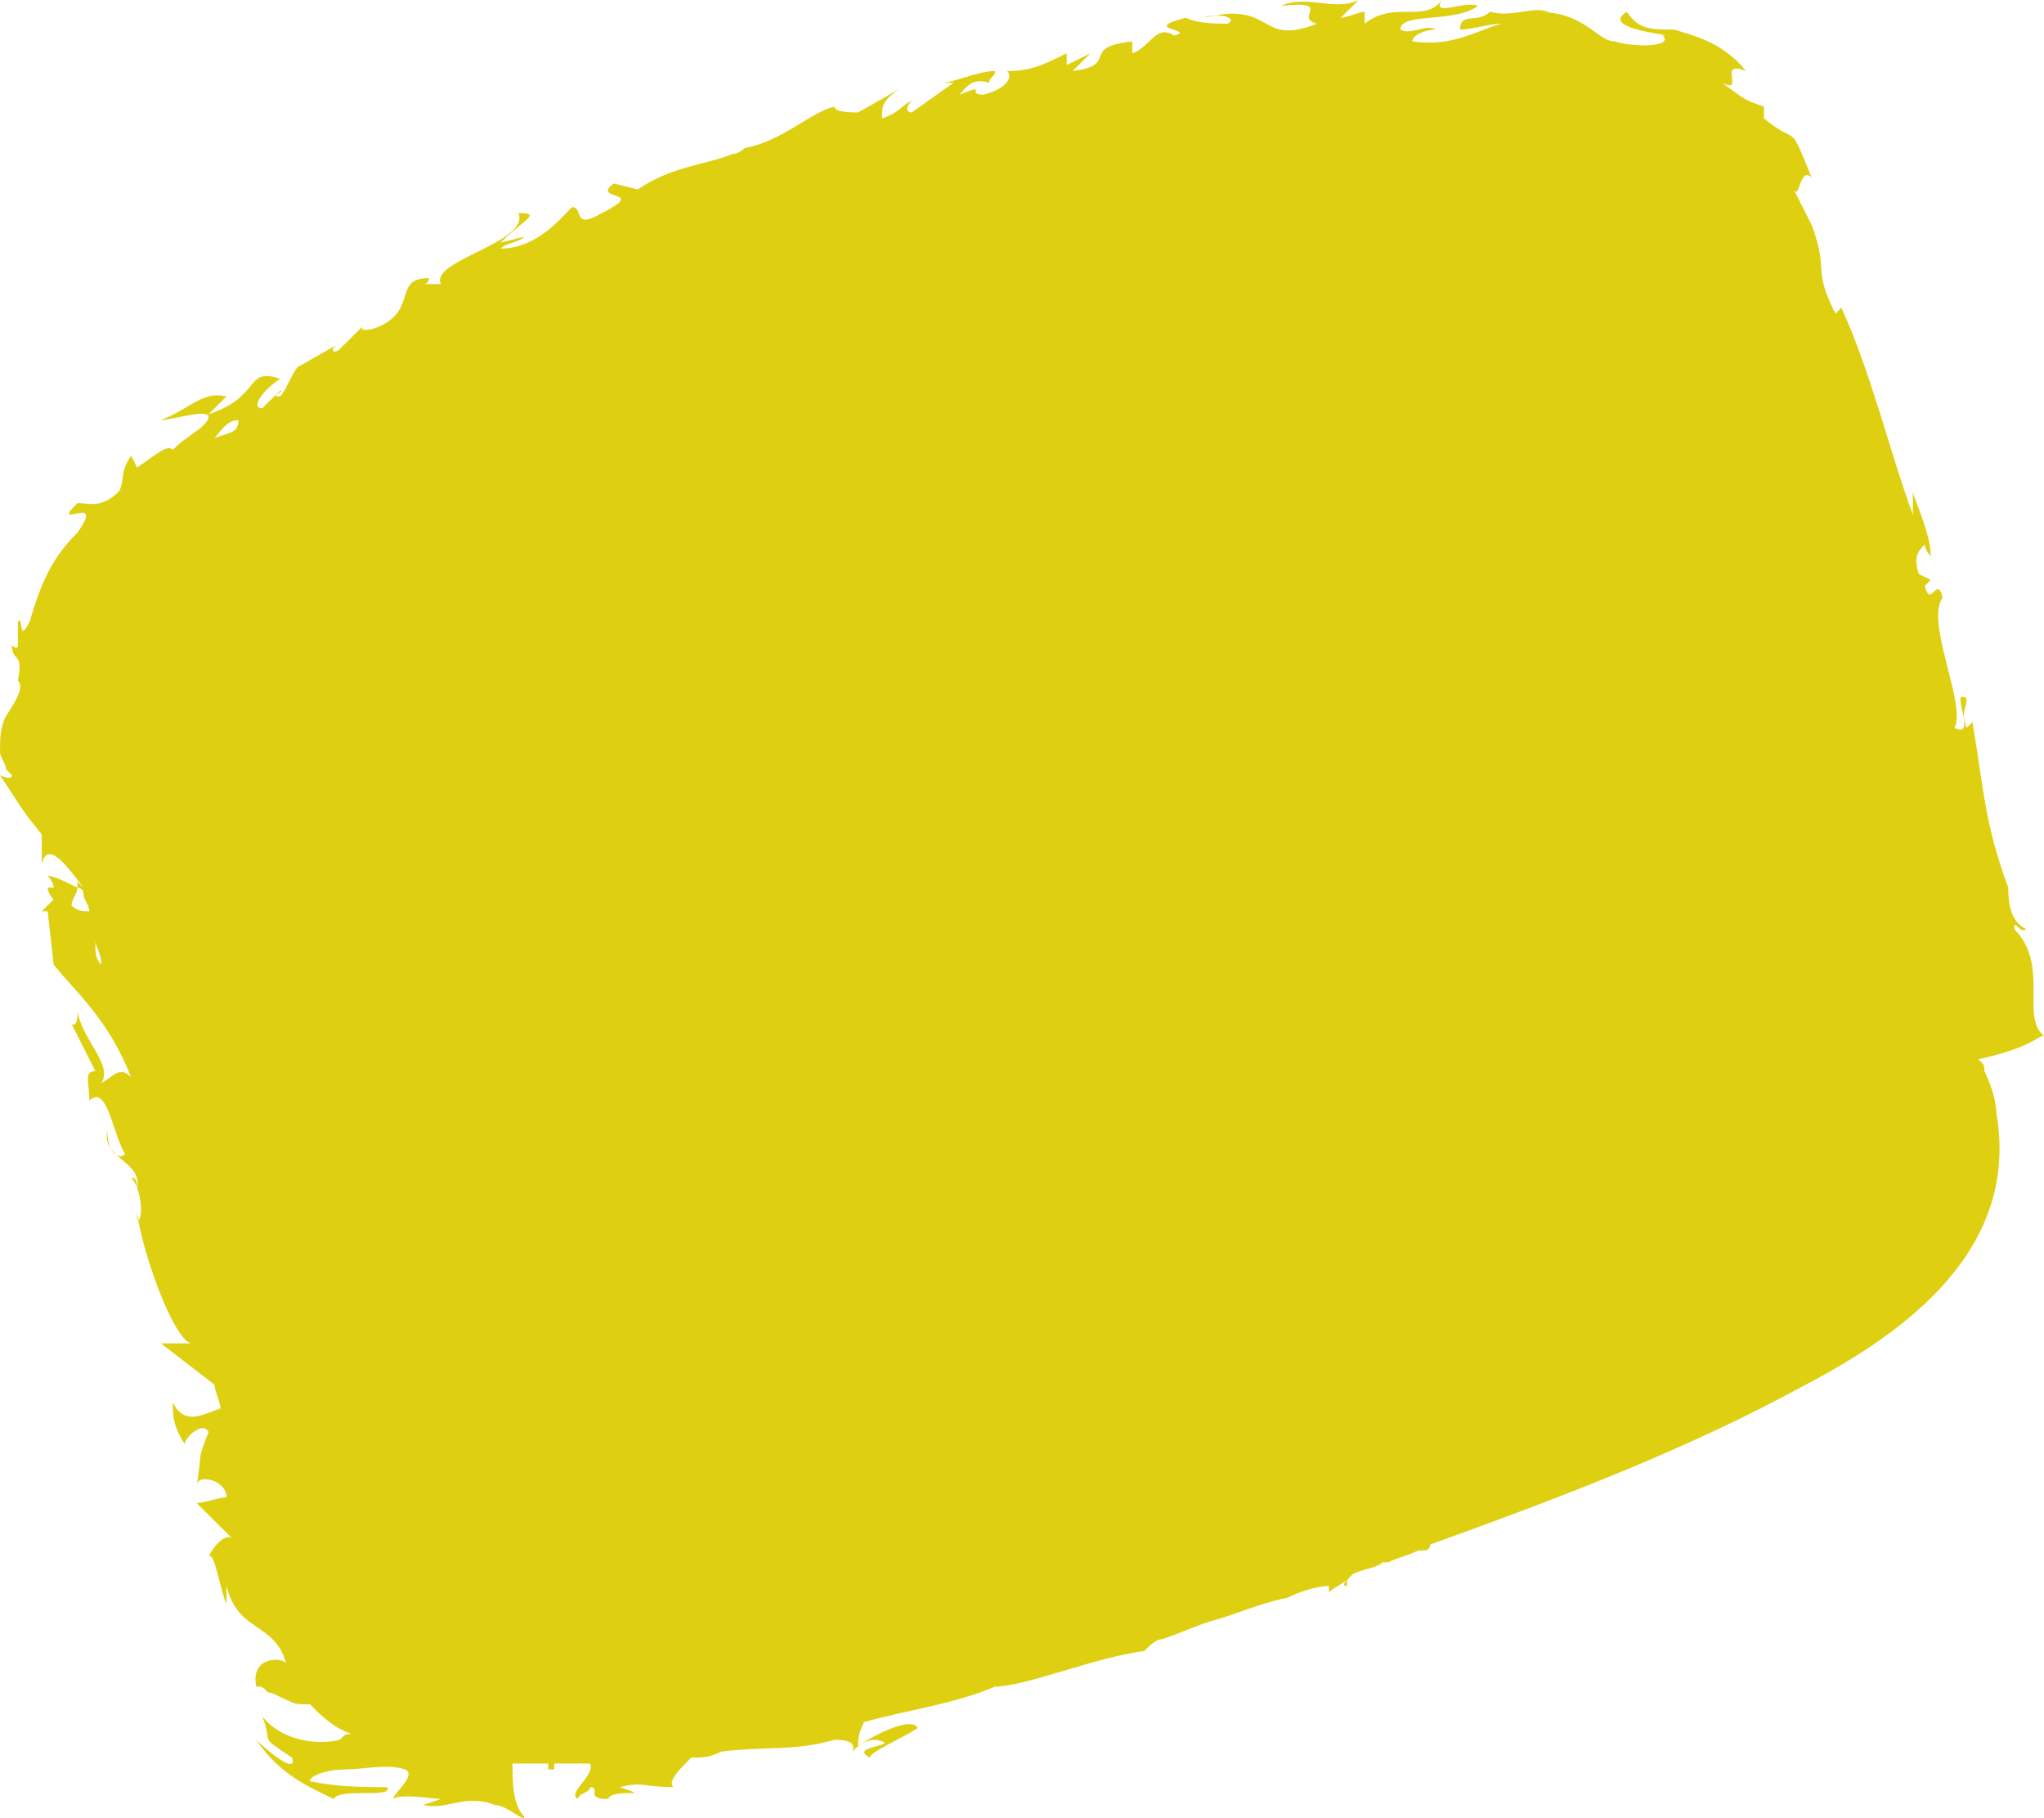 <?xml version="1.0" encoding="UTF-8"?> <svg xmlns="http://www.w3.org/2000/svg" width="370" height="329" viewBox="0 0 370 329" fill="none"> <path d="M370 187.416C365.685 184.203 371.079 174.565 364.606 168.139C364.606 165.997 365.685 169.21 366.764 168.139C364.607 167.068 363.528 164.926 363.528 160.642C359.213 148.862 359.213 143.507 357.055 130.656L355.977 131.727C354.898 128.514 355.977 128.514 355.977 126.372C352.741 124.23 358.134 133.869 353.819 131.727C355.977 127.443 348.426 112.45 351.662 108.166C350.583 103.882 349.504 110.308 348.426 106.024L349.504 104.953L347.347 103.882C346.268 100.669 347.347 99.598 348.426 98.527C348.426 99.598 349.504 100.669 349.504 100.669C349.504 96.385 346.268 89.96 346.268 88.889V93.173C341.953 81.392 338.717 67.47 333.324 55.69L332.245 56.76C327.93 48.193 331.166 49.264 327.93 40.696C326.851 38.554 325.772 36.412 324.694 34.27C325.772 36.412 325.773 29.987 327.93 32.129C323.615 21.419 325.772 26.774 319.3 21.419V19.277C316.064 18.206 316.064 18.206 311.749 14.993C316.064 17.135 310.671 10.71 316.064 12.851C311.749 7.497 306.356 6.426 303.119 5.355C298.805 5.355 296.647 5.355 294.49 2.142C289.096 5.355 304.198 6.426 300.962 6.426C303.12 8.568 295.568 8.568 292.332 7.497C289.096 7.497 286.939 2.142 278.309 2.142C279.388 2.142 279.388 2.142 280.467 2.142C277.23 1.071 273.994 3.213 269.679 2.142C267.522 4.284 264.286 2.142 264.286 5.355C266.443 5.355 269.679 4.284 271.837 4.284C267.522 5.355 263.207 8.568 255.656 7.497C255.656 6.426 257.813 5.355 259.971 5.355C257.813 4.284 255.656 6.426 253.499 5.355C253.499 2.142 263.207 4.284 267.522 1.071C265.364 6.53496e-05 258.892 3.213 261.049 0C257.813 4.284 252.42 9.79845e-05 247.026 4.284V2.142C245.948 2.142 243.79 3.213 242.711 3.213L245.947 0C241.633 2.142 236.239 -1.071 231.924 1.071C241.633 6.53496e-05 234.081 3.213 238.396 4.284C227.609 8.568 230.845 3.25551e-05 217.901 3.213C220.058 2.142 224.373 3.213 222.216 4.284C220.058 4.284 216.822 4.284 214.665 3.213C206.035 5.355 216.822 5.355 212.507 6.426C209.271 4.284 208.193 8.568 204.956 9.639V7.497C195.248 8.568 202.799 11.781 194.169 12.851L197.405 9.639L193.09 11.78V9.639C188.776 11.78 186.618 12.851 182.303 12.851C183.382 13.922 182.303 16.064 177.988 17.135C174.752 17.135 179.067 14.993 173.673 17.135C174.752 16.064 175.831 13.922 179.067 14.993C179.067 13.922 180.146 13.922 180.146 12.851C176.909 12.851 172.595 14.993 170.437 14.993C171.516 14.993 172.595 14.993 172.595 14.993L165.044 20.348C163.965 20.348 163.965 19.277 165.044 18.206C162.886 19.277 162.886 20.348 159.65 21.419C159.65 19.277 159.65 18.206 162.886 16.064L155.335 20.348C154.257 20.348 151.02 20.348 151.02 19.277C146.706 20.348 141.312 25.703 134.84 26.774C134.84 26.774 133.761 27.845 132.682 27.845C127.289 29.987 121.895 29.987 115.423 34.27L111.108 33.2C106.793 36.412 117.58 34.27 108.95 38.554C103.557 41.767 105.714 37.483 103.557 37.483C101.399 39.625 97.085 44.98 90.612 44.98C91.691 43.909 93.848 43.909 94.927 42.838L90.612 43.909C94.927 39.625 98.163 38.554 93.848 38.554C96.006 43.909 77.668 47.122 79.825 51.406H76.589C77.667 51.406 77.668 50.335 77.668 50.335C71.195 50.335 75.51 55.689 69.038 58.902C66.88 59.973 64.723 59.973 65.802 58.902L61.487 63.186C60.408 64.257 59.329 63.186 61.487 62.115L53.936 66.399C52.857 67.47 51.778 70.683 50.7 71.754C48.542 71.754 51.778 70.683 50.7 70.683L47.464 73.896C45.306 73.896 47.463 70.683 50.7 68.541C44.227 66.399 47.464 71.754 37.755 74.966L40.991 71.754C36.676 70.683 34.519 73.895 29.125 76.037C31.283 76.037 40.991 72.825 36.676 77.109C35.598 78.179 33.44 79.25 31.283 81.392C30.204 80.321 28.047 82.463 24.81 84.605L23.732 82.463C21.574 85.676 22.653 86.747 21.574 88.889C18.338 92.102 16.181 91.031 14.023 91.031C8.63 96.385 19.417 88.889 14.023 96.385C9.708 100.669 7.551 104.953 5.394 112.45C3.236 116.733 4.315 111.379 3.236 112.45C3.236 113.521 3.236 115.663 3.236 116.734C3.236 117.804 2.157 116.734 2.157 116.734C2.157 119.946 4.315 117.804 3.236 123.159C4.315 124.23 3.236 126.372 1.078 129.585C-0 131.727 0 133.869 0 136.011C0 137.082 1.078 138.152 1.078 139.223C1.078 139.223 1.079 139.223 2.157 140.294C2.157 141.365 0 140.294 0 140.294C4.315 146.72 3.236 145.649 7.551 151.004V156.359C8.63 152.075 11.866 156.359 15.102 160.642C15.102 160.642 15.102 160.642 15.102 159.572V160.642C15.102 160.642 15.102 160.642 14.023 159.572V160.642C14.023 160.642 15.102 160.642 15.102 161.713C15.102 162.784 16.181 163.855 16.181 164.926C15.102 164.926 14.023 164.926 12.944 163.855C12.944 162.784 14.023 161.713 14.023 160.642C11.866 159.571 9.708 158.5 8.63 158.5C8.63 158.5 9.708 159.571 9.708 160.642H8.63C8.63 160.642 8.63 161.713 9.708 162.784L7.551 164.926H8.63L9.708 174.565C14.023 179.919 19.417 184.203 23.732 194.913C21.574 192.771 20.495 194.913 18.338 195.984C20.495 192.771 15.102 188.487 14.023 183.132C14.023 186.345 12.944 185.274 12.944 185.274L17.259 193.842C15.102 193.842 16.181 195.984 16.181 199.197C19.417 195.984 20.495 205.622 22.653 208.835C21.574 209.906 19.417 208.835 19.417 204.551C18.338 209.906 25.889 209.906 24.81 215.261C24.81 214.19 24.81 213.119 23.732 213.119C25.889 215.261 25.889 221.687 24.81 220.616V219.545C25.889 227.041 31.283 242.035 34.519 243.106C34.519 243.106 30.204 243.106 29.125 243.106L38.834 250.602C38.834 251.673 39.912 253.815 39.912 254.886C36.676 255.957 33.44 258.099 31.283 253.815C31.283 255.957 31.282 258.099 33.44 261.312C33.44 260.241 36.676 257.028 37.755 259.17C35.598 264.525 36.676 262.383 35.597 268.808C35.597 266.666 40.991 267.737 40.991 270.95C39.912 270.95 36.676 272.021 35.597 272.021L42.07 278.447C40.991 277.376 38.834 279.518 37.755 281.66C38.834 280.589 39.912 288.085 40.991 290.227V287.014C43.149 295.582 49.621 293.44 51.778 300.937C50.7 299.866 45.306 299.866 46.385 305.22C47.463 305.22 47.464 305.221 48.542 306.291C49.621 306.291 50.7 307.362 53.936 308.433L51.778 307.362C52.857 308.433 53.936 308.433 56.093 308.433C58.251 310.575 60.408 312.717 63.644 313.788C62.566 313.788 62.565 313.788 61.487 314.859C57.172 315.93 50.7 314.859 47.464 310.575C49.621 315.93 46.385 313.788 52.857 318.072C53.936 321.285 48.542 317.001 46.385 314.859C50.7 321.285 56.093 323.427 60.408 325.569C61.487 323.427 71.195 325.569 70.117 323.427C65.802 323.427 61.487 323.427 56.093 322.356C56.093 321.285 59.329 320.214 62.566 320.214C65.802 320.214 70.117 319.143 73.353 320.214C75.51 321.285 71.195 324.498 71.195 325.569C72.274 324.498 78.746 325.569 79.825 325.569L76.589 326.639C80.904 327.71 84.14 324.498 89.533 326.639C91.691 326.639 94.927 329.852 94.927 328.781C92.77 326.64 92.769 322.356 92.769 319.143C94.927 319.143 97.084 319.143 99.242 319.143V320.214H100.321V319.143C102.478 319.143 104.636 319.143 106.793 319.143C107.872 321.285 102.478 324.498 104.635 325.569C104.635 324.498 106.793 324.498 106.793 323.427C108.95 323.427 105.714 325.569 110.029 325.569C111.108 323.427 118.659 325.569 112.187 323.427C116.501 322.356 116.501 323.427 121.895 323.427C120.816 322.356 122.974 320.214 125.131 318.072C127.288 318.072 128.367 318.072 130.525 317.001C139.154 315.93 143.469 317.001 151.02 314.859C152.099 314.859 155.335 314.859 154.256 317.001C155.335 315.93 156.414 314.859 158.571 314.859C163.965 315.93 153.178 315.93 157.493 318.072C157.493 317.001 162.886 314.859 166.122 312.717C165.044 310.575 158.571 313.788 155.335 315.93C155.335 314.859 155.335 313.788 156.414 311.646C163.965 309.504 172.595 308.433 180.146 305.22C185.539 305.22 198.484 299.866 207.114 298.795C208.192 297.724 209.271 296.653 210.35 296.653C213.586 295.582 215.743 294.511 218.98 293.44C223.294 292.369 227.609 290.227 233.003 289.156C235.16 288.085 238.396 287.014 240.554 287.014V288.085L243.79 285.944C243.79 285.944 242.711 287.014 243.79 287.014C243.79 285.943 243.79 285.943 244.869 284.872C247.026 283.802 249.184 283.802 250.262 282.731C250.262 282.731 250.262 282.731 251.341 282.731C253.499 281.66 254.577 281.66 256.735 280.589C256.735 280.589 256.735 280.589 257.813 280.589C257.813 280.589 258.892 280.589 258.892 279.518C282.624 270.95 305.277 262.383 326.851 250.602C345.19 240.964 365.685 225.97 361.37 201.338C361.37 199.197 360.292 195.984 359.213 193.842C359.213 192.771 359.213 192.771 358.134 191.7C367.842 189.558 368.921 187.416 370 187.416ZM17.259 170.281C17.259 171.352 18.338 172.423 18.338 174.565C17.259 173.494 17.259 172.423 17.259 170.281ZM43.149 76.037C43.149 78.179 42.07 78.179 38.834 79.25C39.912 78.179 40.991 76.037 43.149 76.037Z" fill="#DED011"></path> </svg> 